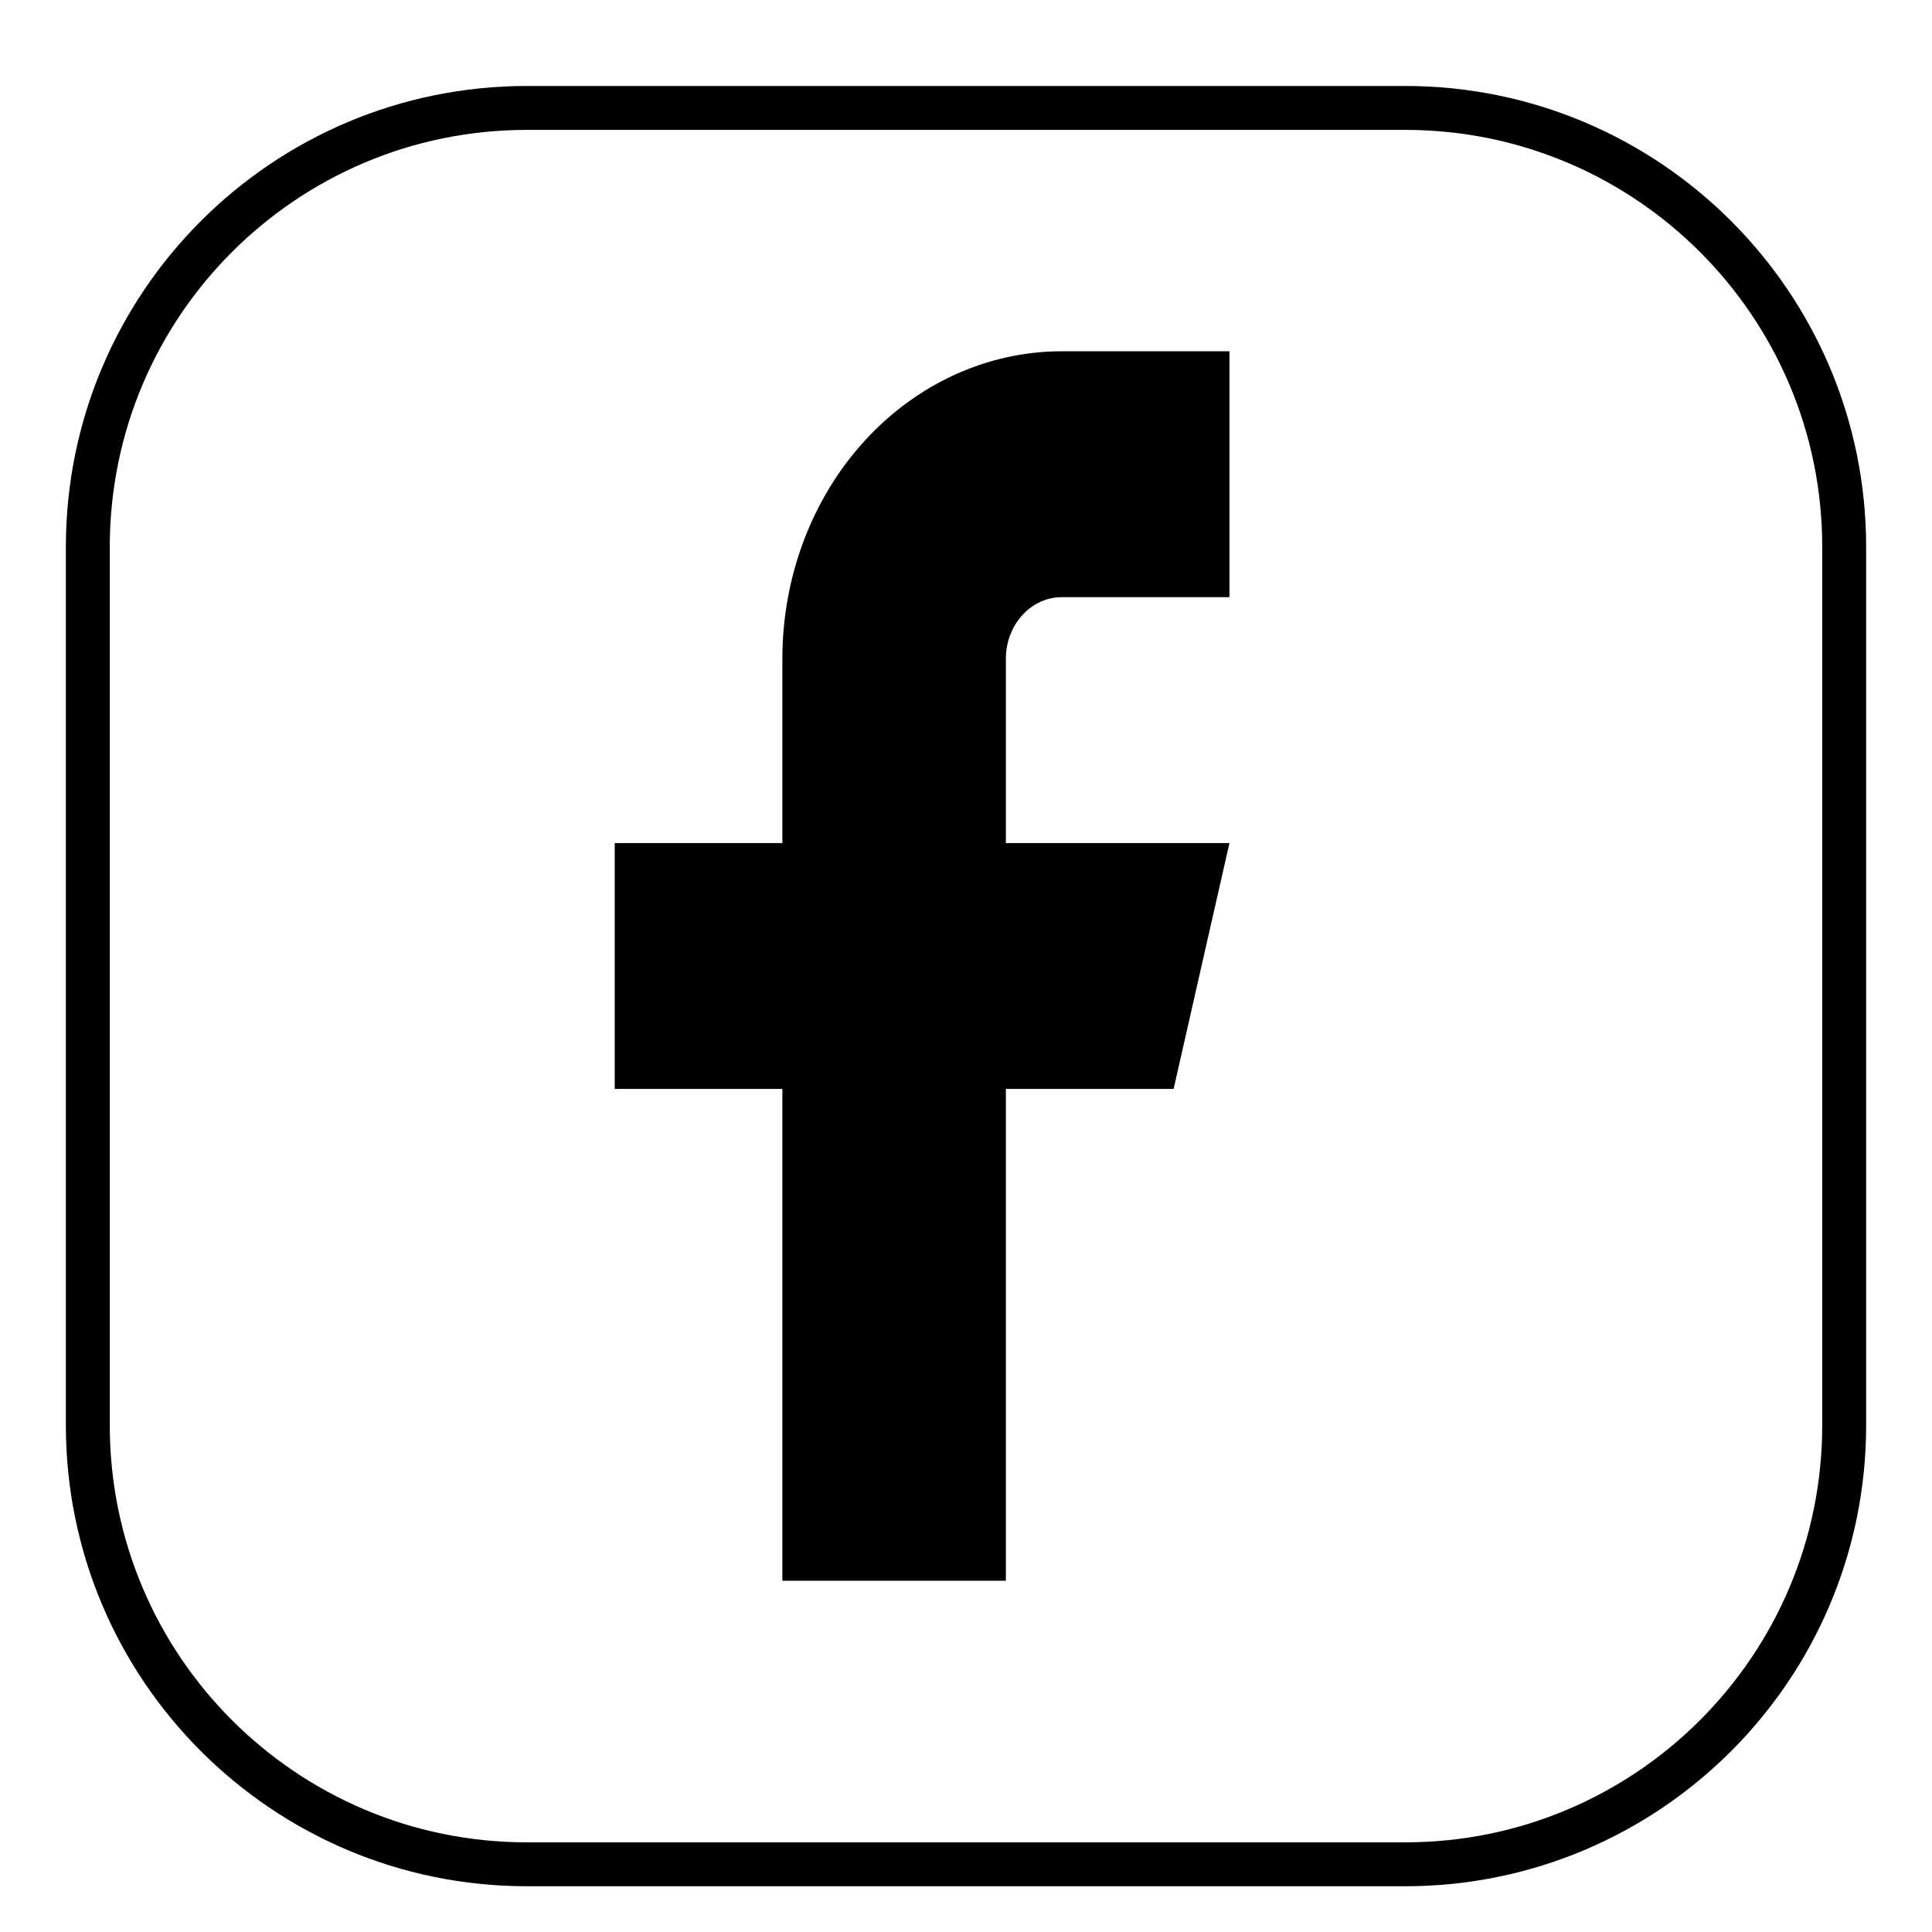 <svg xmlns="http://www.w3.org/2000/svg" width="22" height="22" viewBox="0 0 22 22" fill="none"><path d="M16 1.229H6C3.239 1.229 1 3.467 1 6.229V16.229C1 18.99 3.239 21.229 6 21.229H16C18.761 21.229 21 18.99 21 16.229V6.229C21 3.467 18.761 1.229 16 1.229Z" stroke="black" stroke-width="0.5" stroke-linecap="round" stroke-linejoin="round"></path><path d="M14 4H12.091C11.247 4 10.438 4.369 9.841 5.025C9.244 5.681 8.909 6.572 8.909 7.5V9.6H7V12.4H8.909V18H11.454V12.4H13.364L14 9.6H11.454V7.5C11.454 7.314 11.522 7.136 11.641 7.005C11.76 6.874 11.922 6.8 12.091 6.8H14V4Z" fill="black"></path></svg>